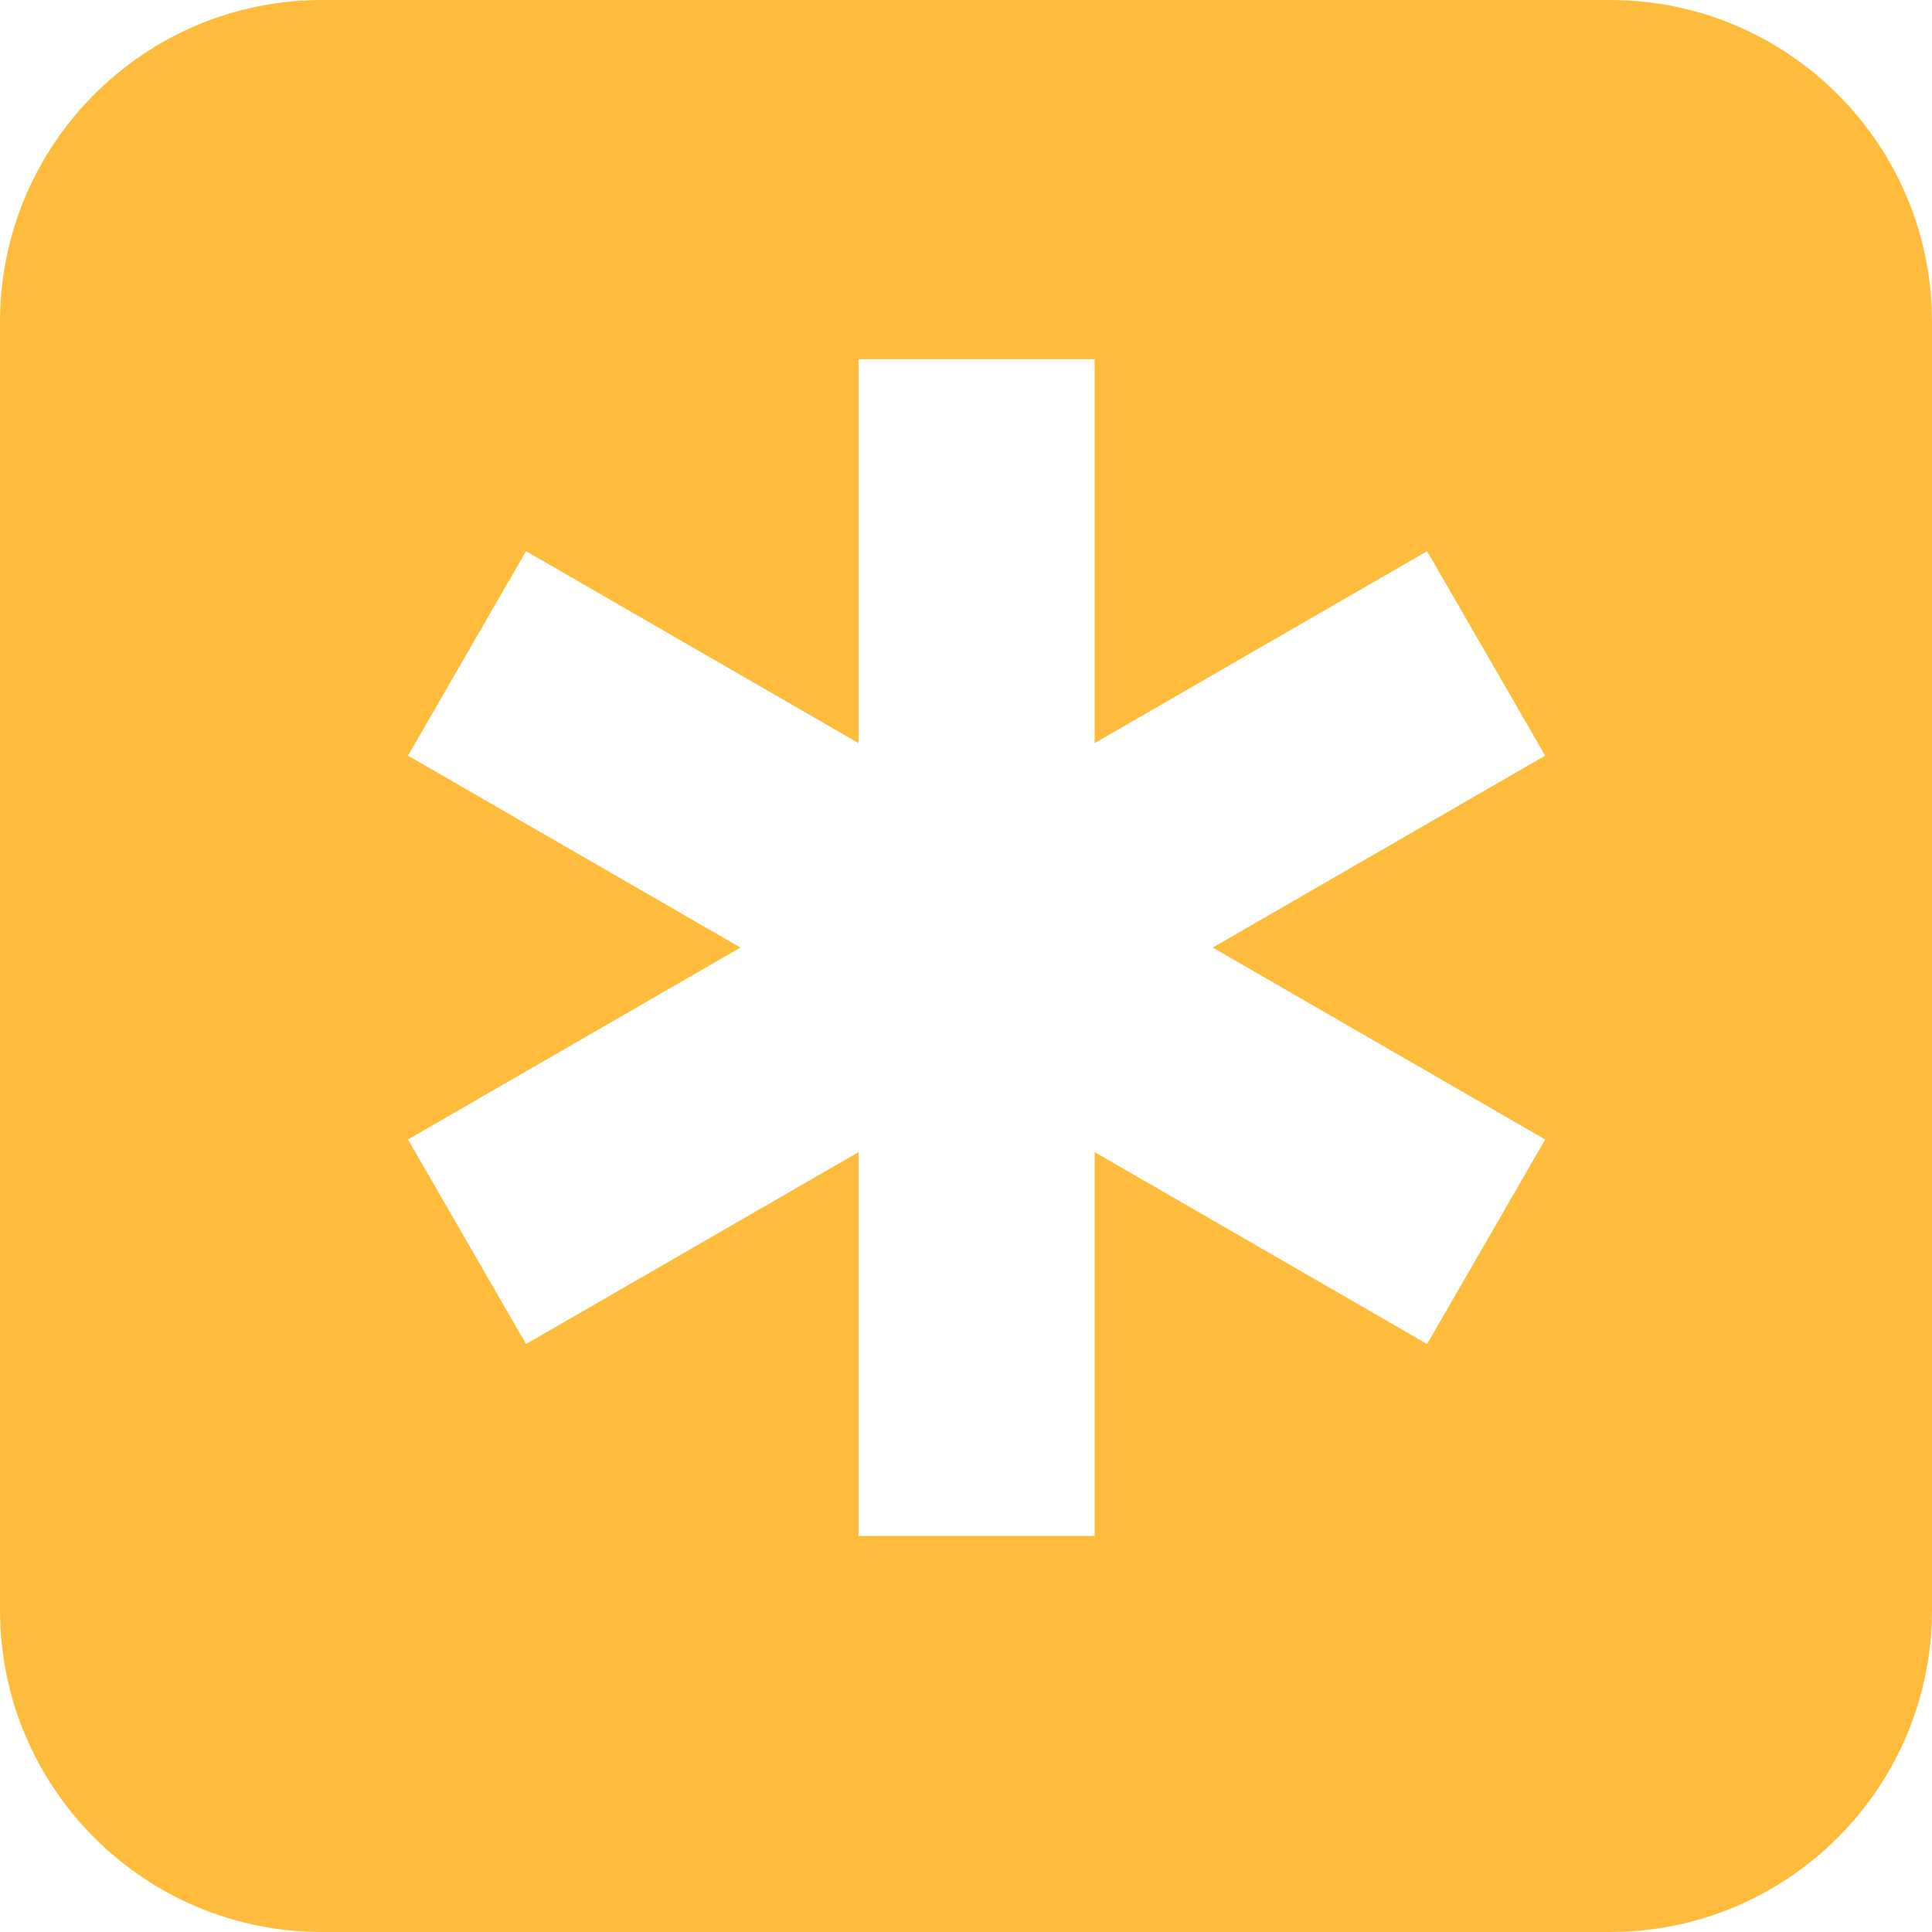 <svg width="24" height="24" viewBox="0 0 24 24" fill="none" xmlns="http://www.w3.org/2000/svg">
<path fill-rule="evenodd" clip-rule="evenodd" d="M4 0C1.791 0 0 1.791 0 4V20C0 22.209 1.791 24 4 24H20C22.209 24 24 22.209 24 20V4C24 1.791 22.209 0 20 0H4ZM5.068 14.155L9.198 11.771L5.068 9.387L6.535 6.847L10.665 9.231L10.665 4.462L13.598 4.462L13.598 9.231L17.728 6.847L19.195 9.387L15.065 11.771L19.195 14.155L17.728 16.696L13.598 14.312L13.598 19.08L10.665 19.08L10.665 14.312L6.535 16.696L5.068 14.155Z" fill="#FFBC3C"/>
</svg>
